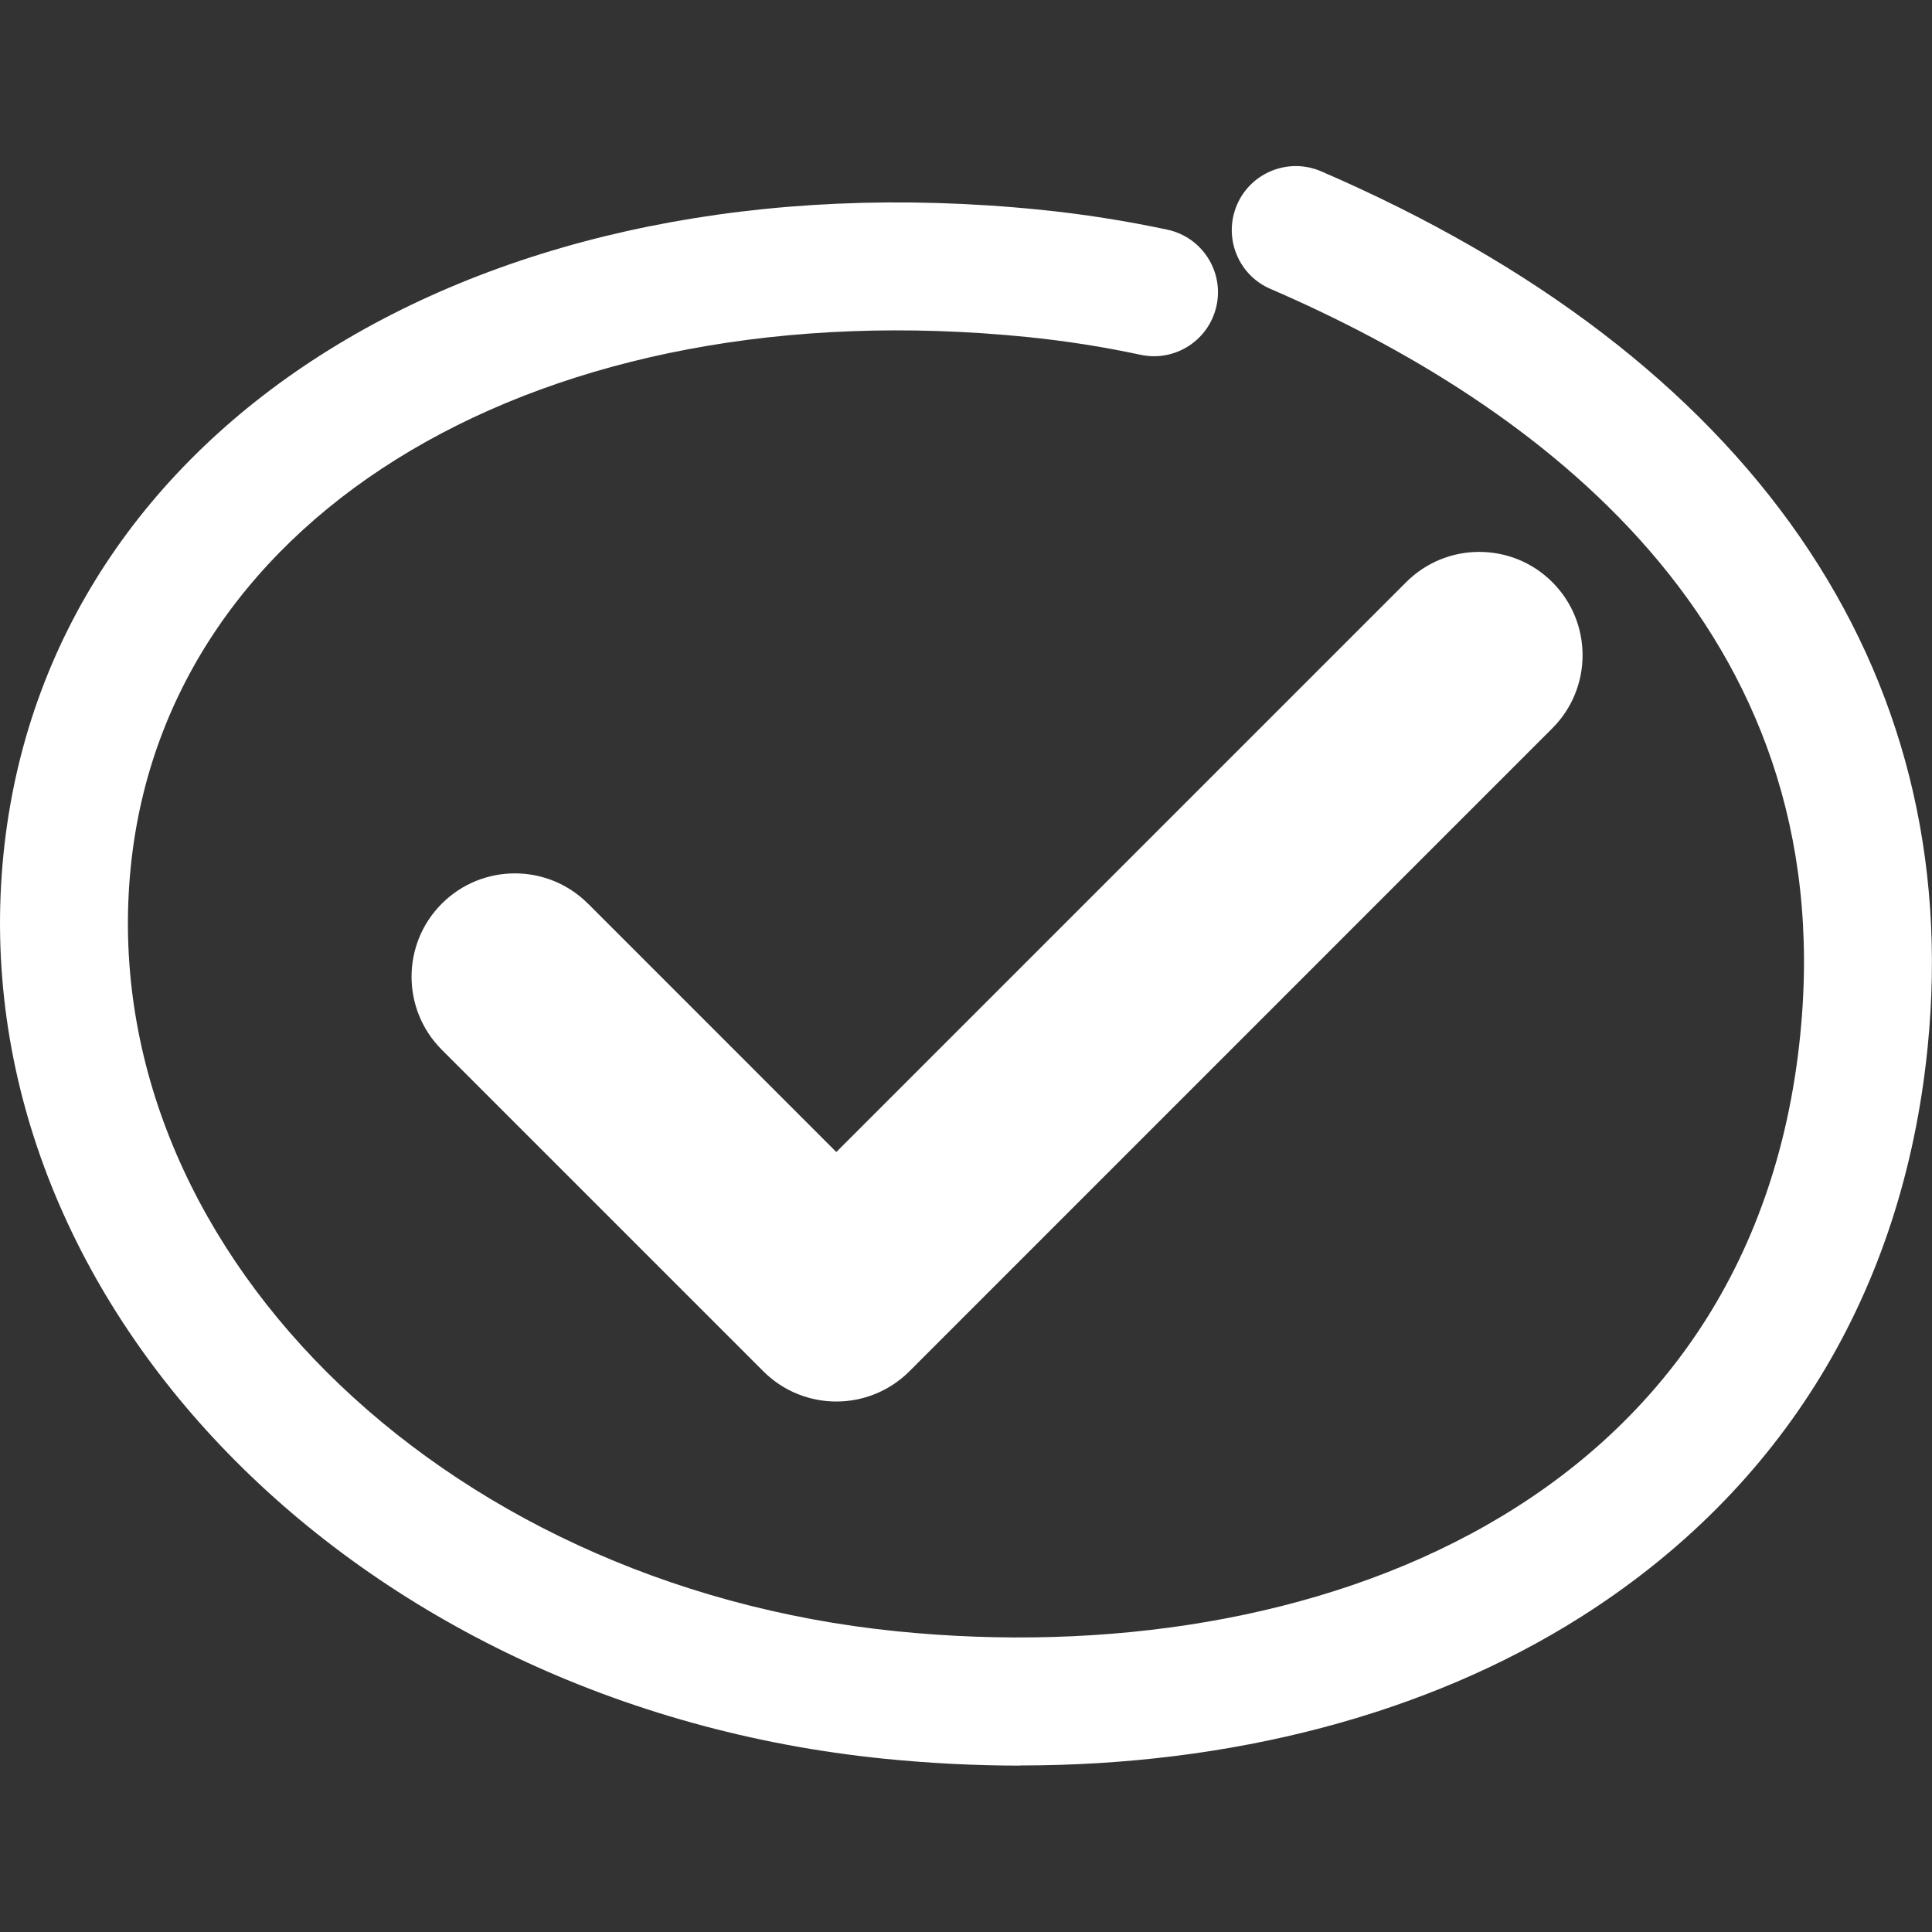 <?xml version="1.0" encoding="UTF-8"?>
<svg id="Layer_1" data-name="Layer 1" xmlns="http://www.w3.org/2000/svg" viewBox="0 0 250 250">
  <rect x="0" y="0" width="250" height="250" fill="#333333" stroke="none"/>
  <defs>
    <style>
      .cls-1 {
        fill: #fff;
      }
    </style>
  </defs>
  <path class="cls-1" d="M132.03,228.47c-5.79,0-11.67-.3-17.61-.89C45.77,220.67-5.35,168.16.45,110.53,6.05,54.95,62.47,19.88,134.6,27.14c5.53.56,11.07,1.43,16.46,2.58,4.47.96,7.32,5.36,6.36,9.83-.96,4.47-5.36,7.32-9.83,6.36-4.8-1.03-9.72-1.8-14.65-2.3-62.59-6.3-111.38,22.54-116.02,68.57-4.89,48.54,39.59,92.91,99.15,98.91,53.76,5.41,110.76-16.34,116.88-77.16,5.34-53.02-34.34-81.77-68.56-96.55-4.2-1.81-6.13-6.69-4.32-10.89,1.81-4.2,6.69-6.13,10.89-4.32,55.55,23.99,83.42,64.27,78.47,113.41-3.19,31.67-18.76,57.18-45.02,73.75-19.84,12.52-45.07,19.12-72.38,19.12Z"/>
  <path id="Path_409" data-name="Path 409" class="cls-1" d="M76.08,116.93c-5.22-5.22-13.69-5.22-18.91,0-5.22,5.22-5.22,13.69,0,18.91h0l41.6,41.6c5.22,5.22,13.68,5.22,18.91,0h0s83.19-83.2,83.19-83.2c5.22-5.22,5.22-13.69,0-18.91-5.22-5.22-13.69-5.22-18.91,0h0l-73.74,73.74-32.13-32.14Z"/>
</svg>